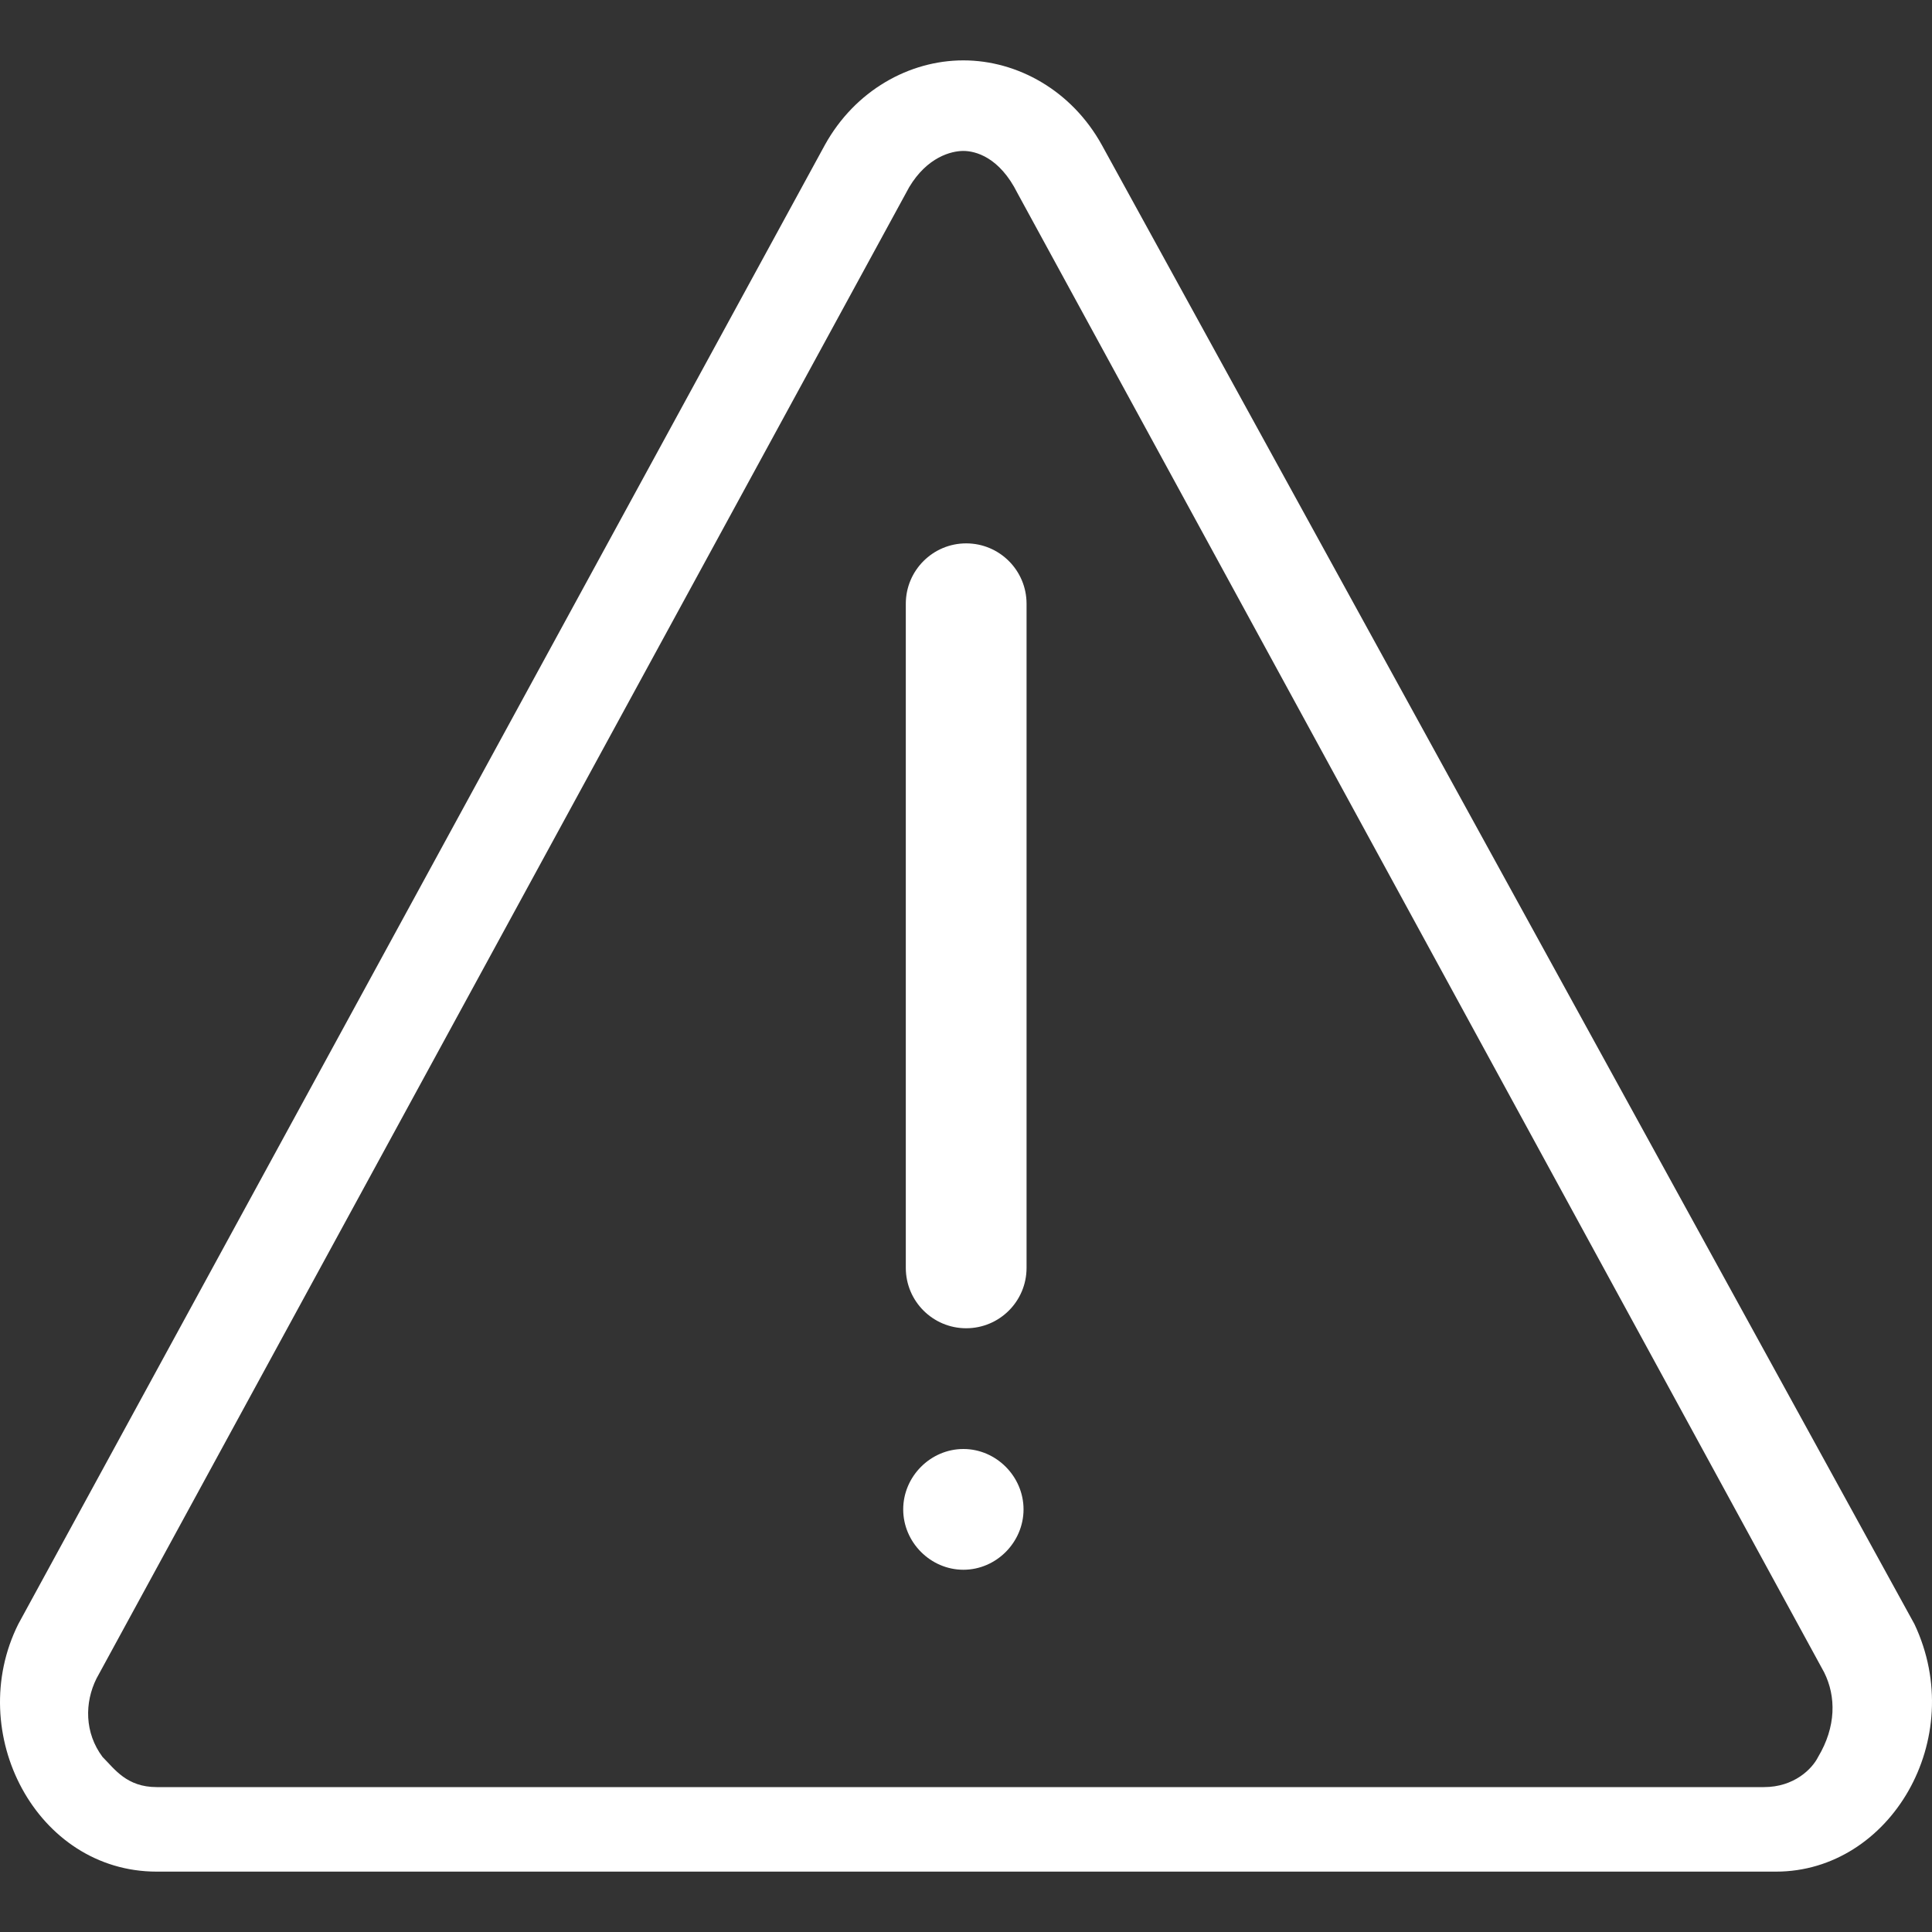 <svg width="32" height="32" viewBox="0 0 32 32" fill="none" xmlns="http://www.w3.org/2000/svg">
<rect x="0" y="0" width="32" height="32" fill="#333333" stroke="none"/>
<path d="M15.956 2.5C16.155 2.5 16.554 2.6 16.853 3.2L30.214 27.7C30.413 28.1 30.413 28.6 30.114 29.1C30.014 29.3 29.715 29.6 29.217 29.6H2.596C2.097 29.6 1.898 29.3 1.698 29.1C1.399 28.7 1.399 28.2 1.599 27.8L15.059 3.1C15.358 2.6 15.757 2.5 15.956 2.5ZM15.956 1C15.059 1 14.161 1.5 13.663 2.4L0.303 26.9C-0.595 28.7 0.602 31 2.596 31H29.416C31.31 31 32.607 28.8 31.709 26.9L18.249 2.4C17.751 1.5 16.853 1 15.956 1Z" fill="white"/>
<path d="M15.957 26C16.5 26 16.953 25.546 16.953 25C16.953 24.454 16.5 24 15.957 24C15.413 24 14.96 24.454 14.96 25C14.96 25.546 15.413 26 15.957 26Z" fill="white"/>
<path d="M15.003 10C15.003 9.448 15.451 9 16.003 9C16.556 9 17.003 9.448 17.003 10V21C17.003 21.552 16.556 22 16.003 22C15.451 22 15.003 21.552 15.003 21V10Z" fill="white"/>
</svg>
